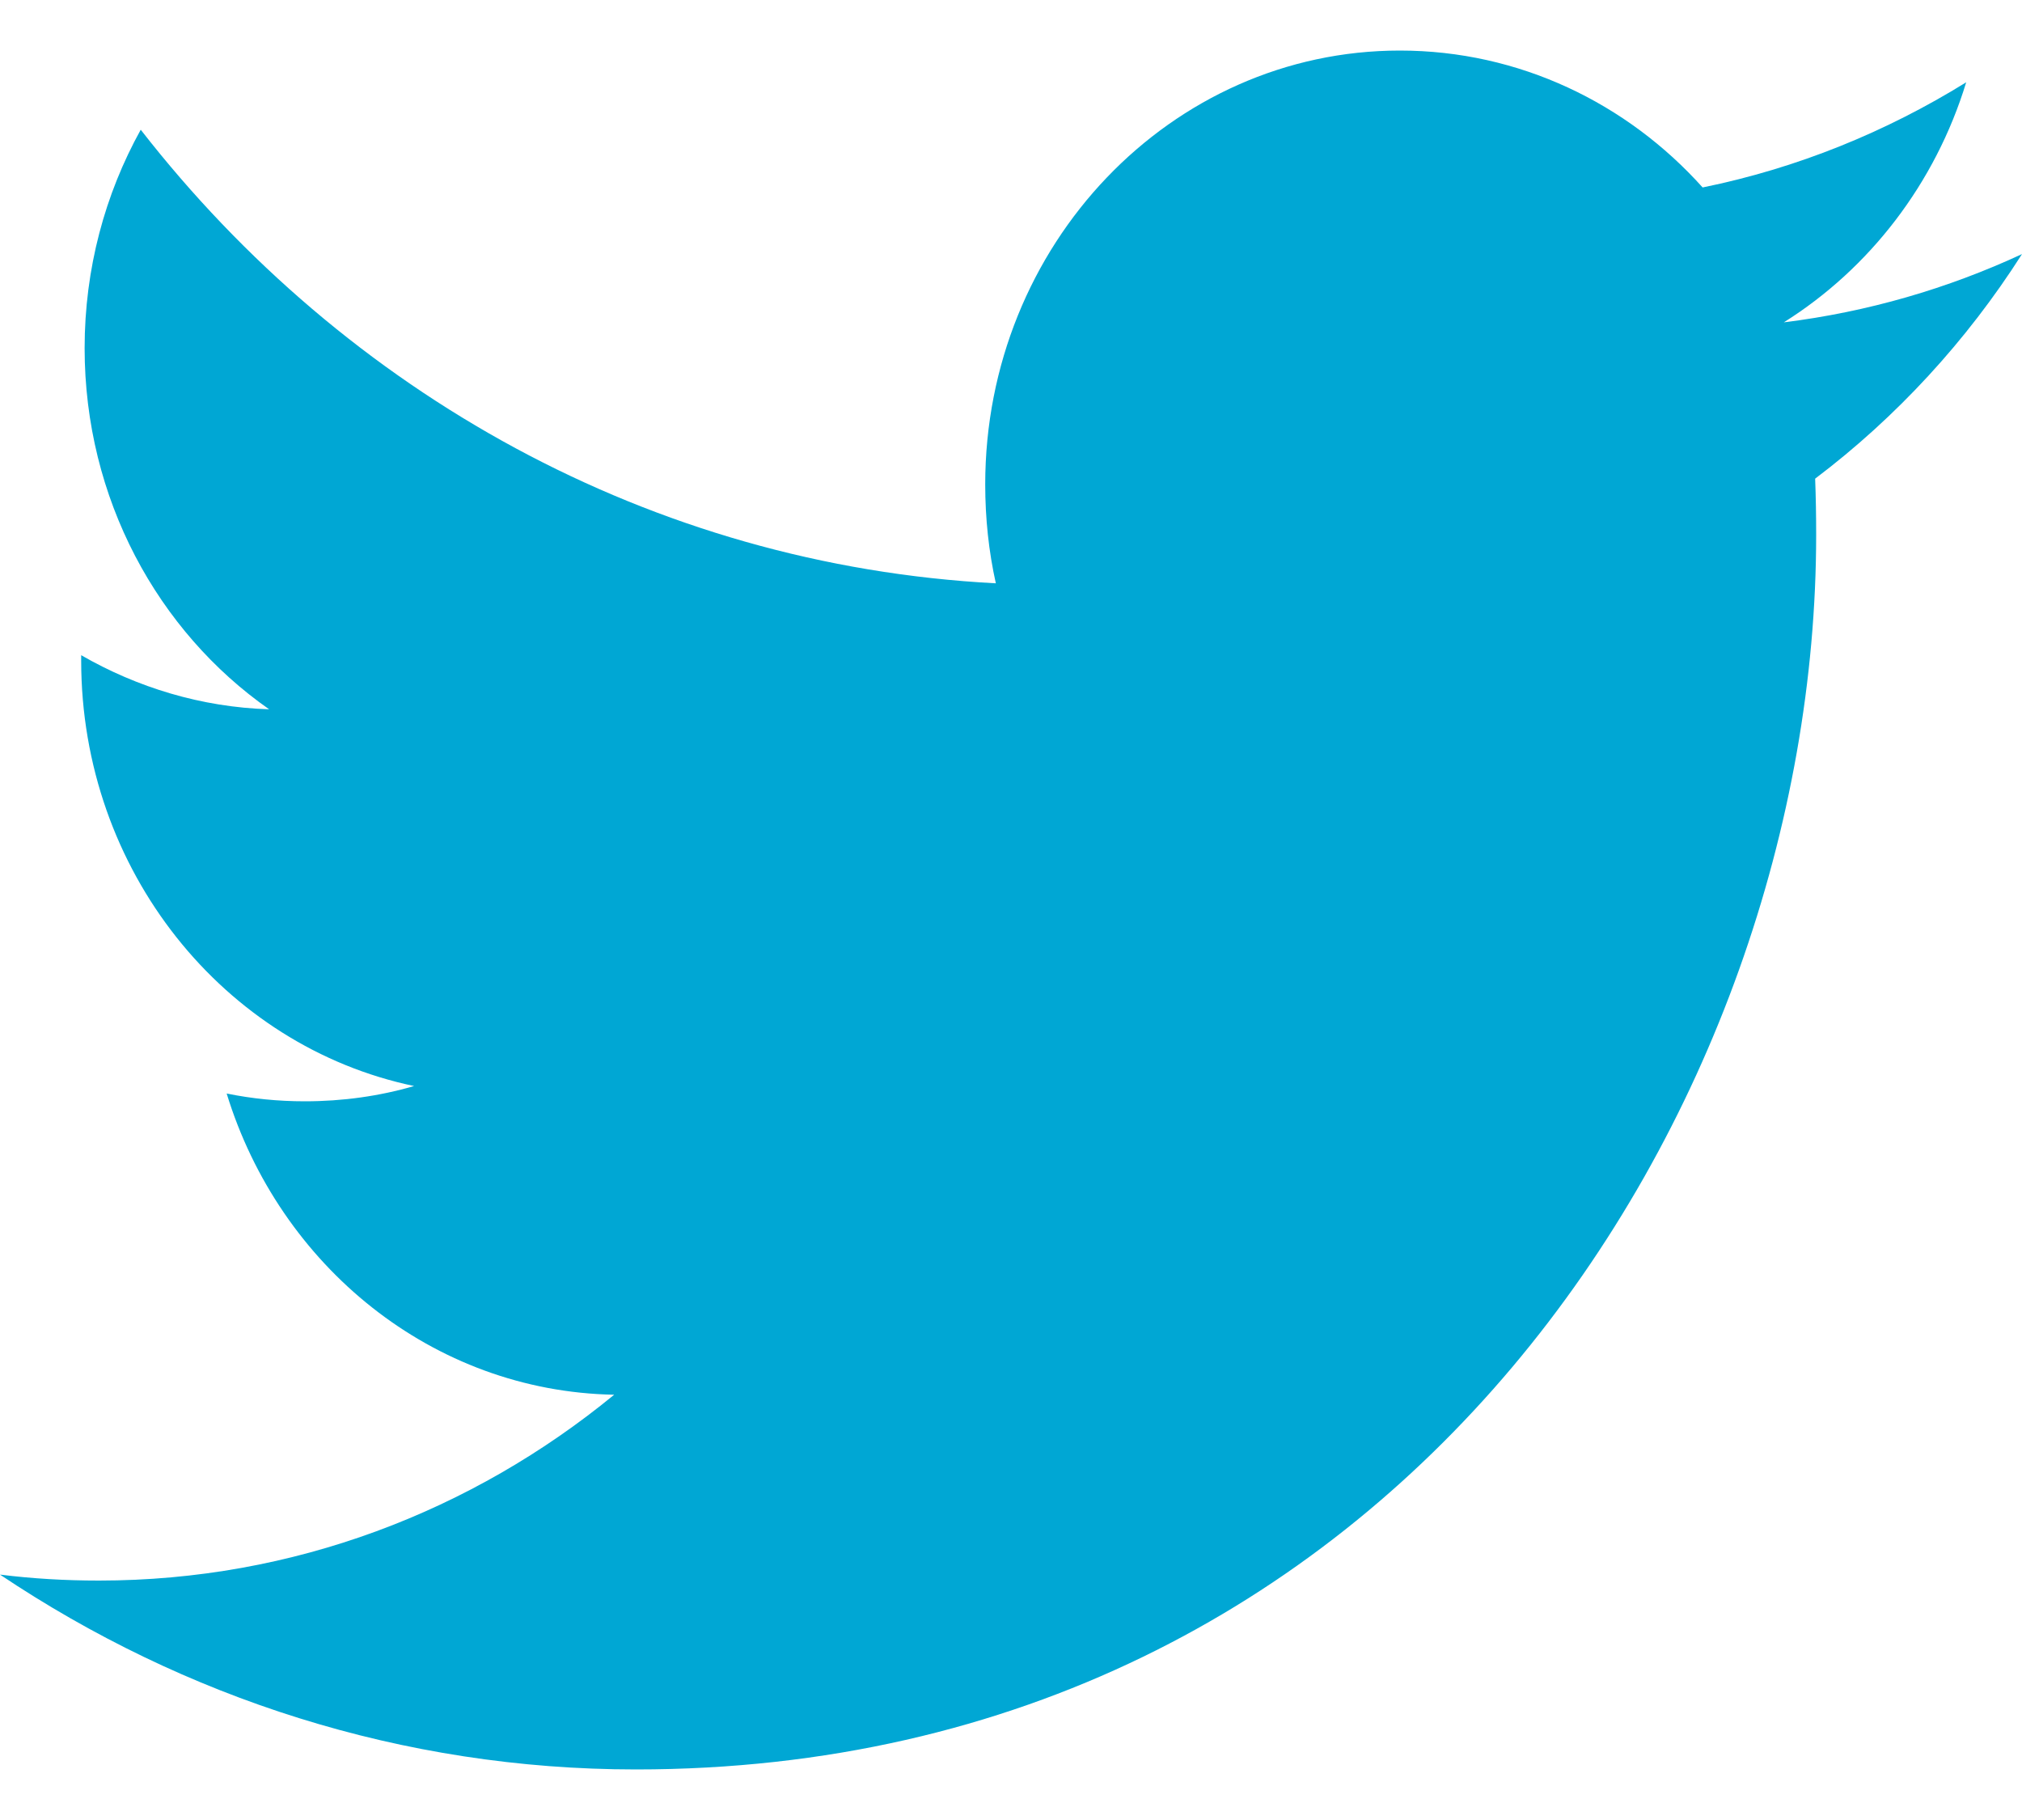 <svg width="20" height="18" viewBox="0 0 20 18" fill="none" xmlns="http://www.w3.org/2000/svg">
<path fill-rule="evenodd" clip-rule="evenodd" d="M20 2.513C19.265 2.854 18.474 3.085 17.644 3.188C18.491 2.657 19.142 1.816 19.448 0.814C18.655 1.305 17.778 1.663 16.841 1.854C16.094 1.021 15.027 0.5 13.846 0.5C11.582 0.5 9.745 2.422 9.745 4.791C9.745 5.128 9.78 5.455 9.85 5.769C6.44 5.59 3.417 3.883 1.392 1.283C1.039 1.919 0.837 2.657 0.837 3.443C0.837 4.931 1.561 6.245 2.662 7.015C1.991 6.994 1.357 6.799 0.803 6.48V6.533C0.803 8.613 2.218 10.348 4.096 10.741C3.752 10.841 3.389 10.892 3.015 10.892C2.75 10.892 2.492 10.866 2.242 10.815C2.765 12.52 4.279 13.761 6.075 13.794C4.671 14.946 2.901 15.632 0.979 15.632C0.648 15.632 0.32 15.613 0 15.573C1.816 16.789 3.974 17.5 6.29 17.5C13.838 17.5 17.964 10.961 17.964 5.29C17.964 5.103 17.961 4.917 17.954 4.734C18.756 4.128 19.452 3.373 20 2.513Z" fill="#00A7D4"/>
</svg>
